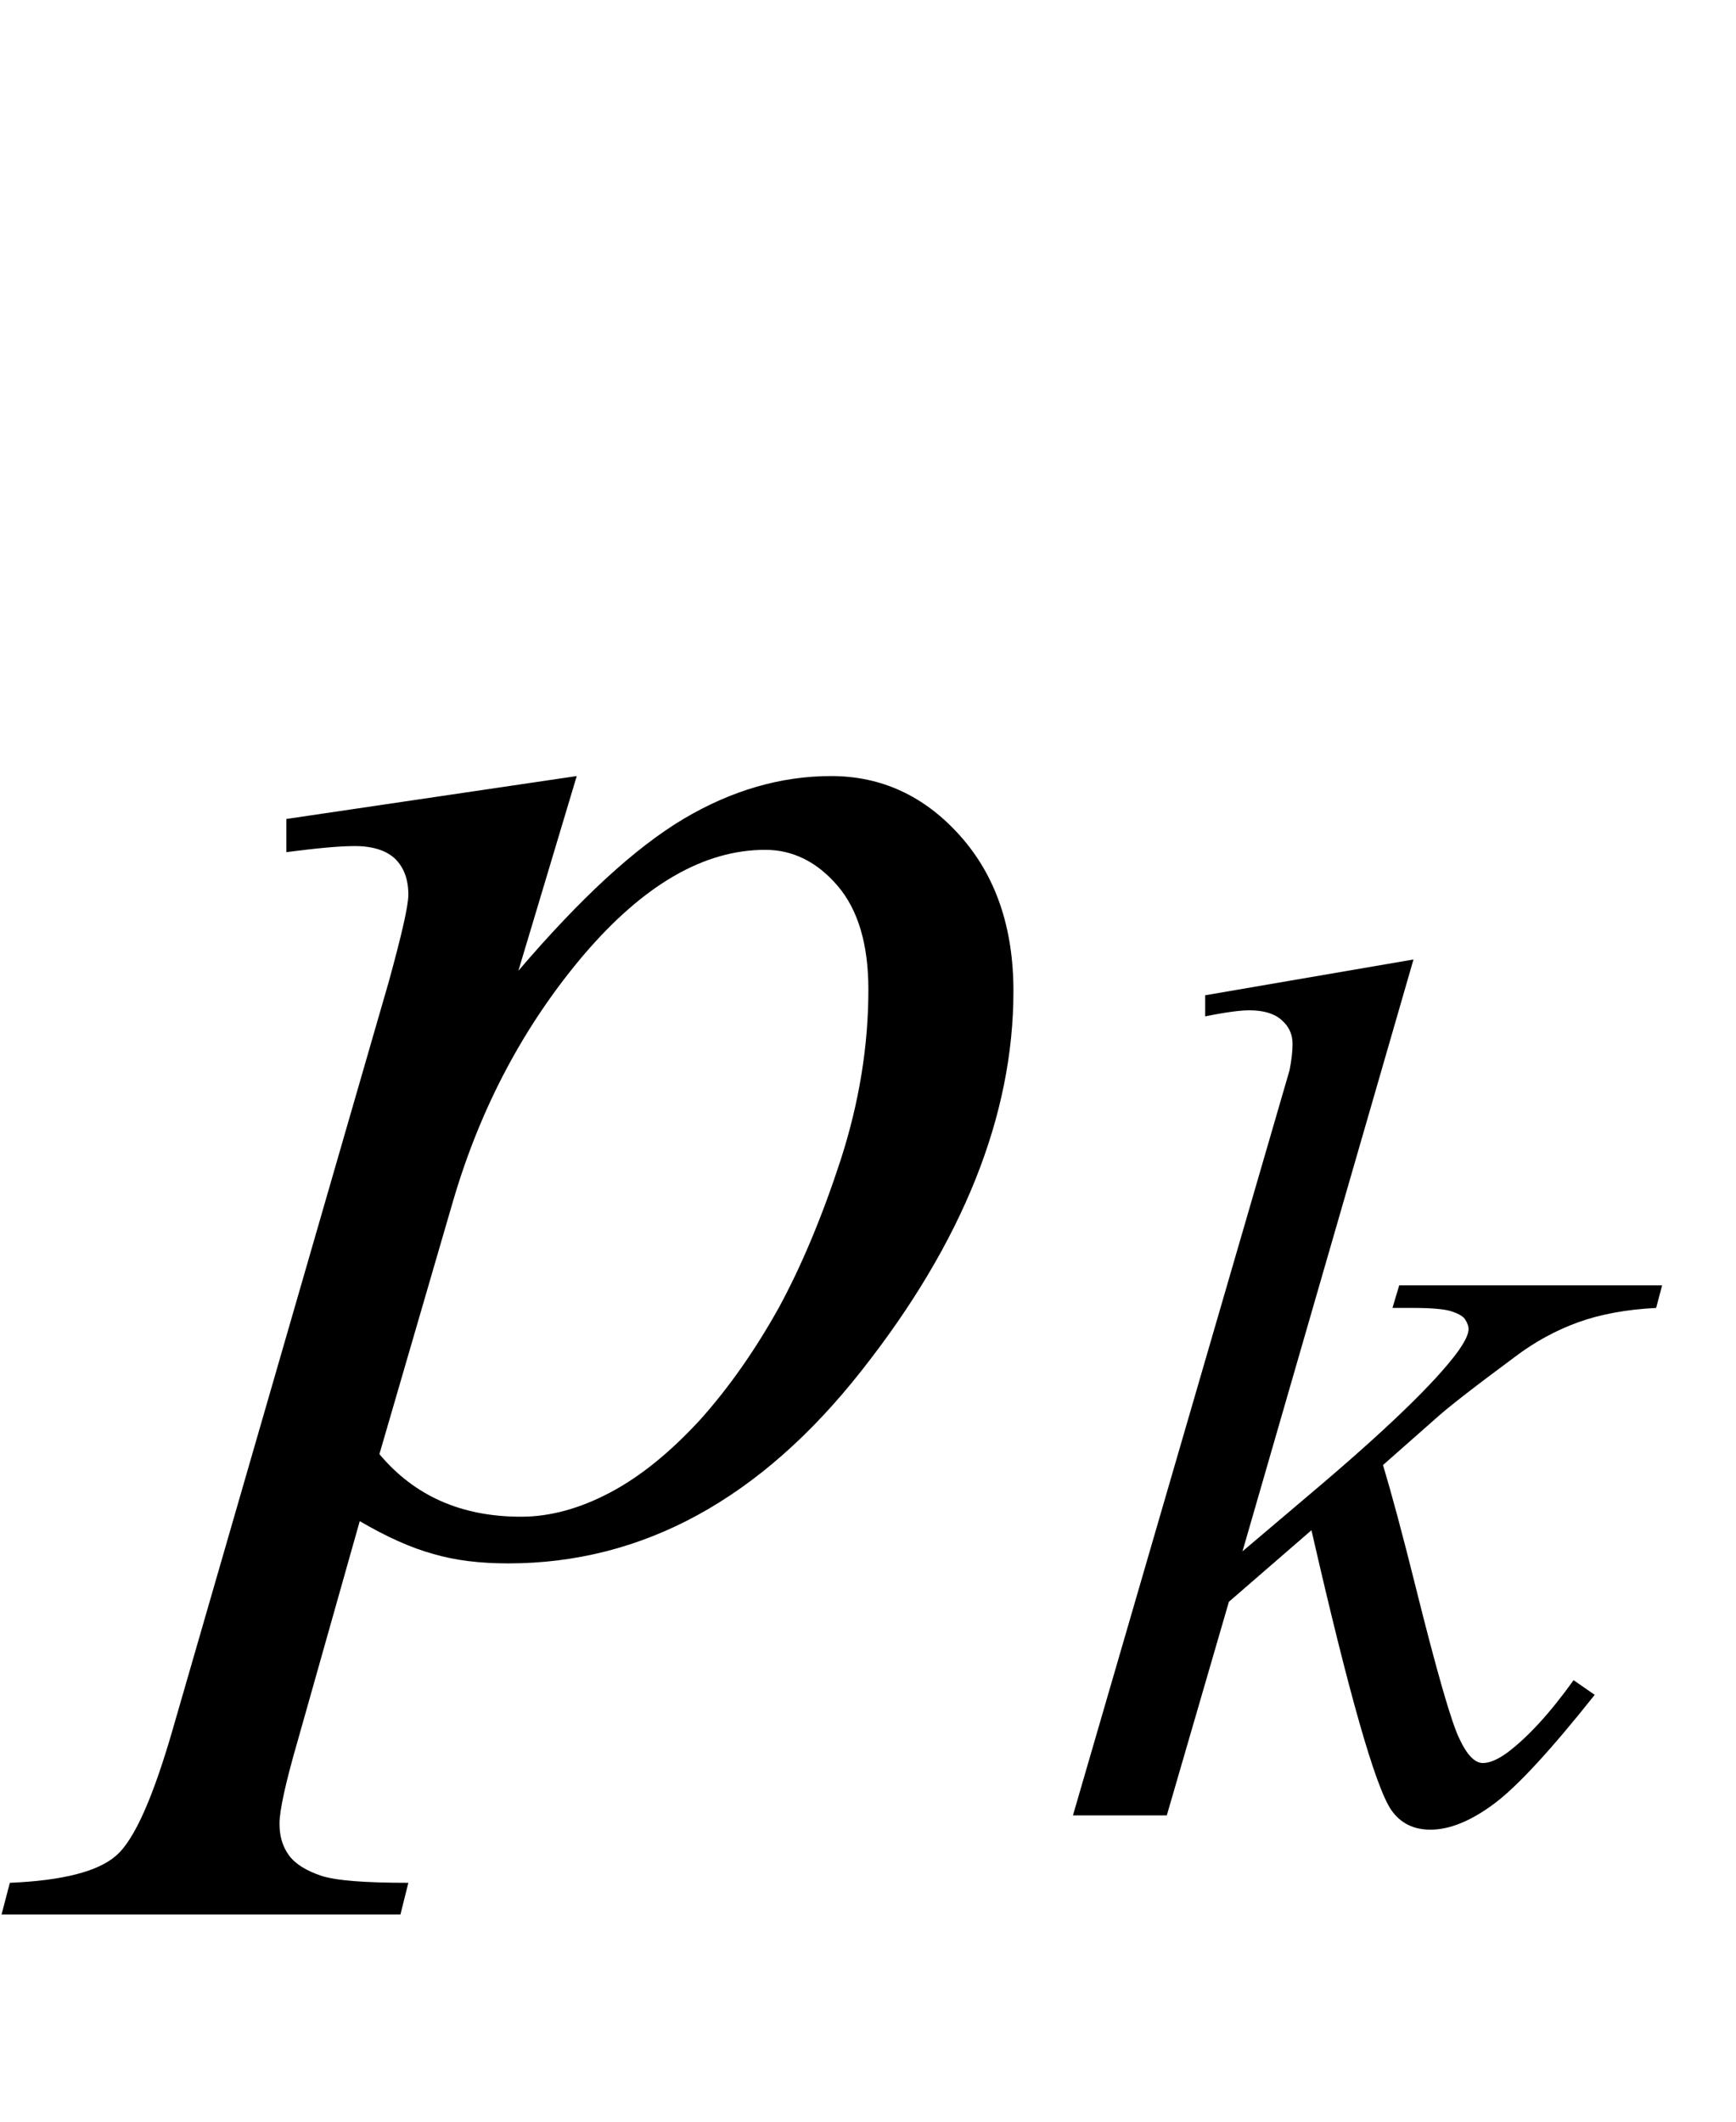 <?xml version="1.0" encoding="UTF-8"?>
<svg xmlns="http://www.w3.org/2000/svg" xmlns:xlink="http://www.w3.org/1999/xlink"  viewBox="0 0 18 22" version="1.1">
<defs>
<g>
<symbol overflow="visible" id="glyph0-0">
<path style="stroke:none;" d="M 2.496 0 L 2.496 -11.25 L 11.496 -11.25 L 11.496 0 Z M 2.777 -0.281 L 11.215 -0.281 L 11.215 -10.969 L 2.777 -10.969 Z M 2.777 -0.281 "/>
</symbol>
<symbol overflow="visible" id="glyph0-1">
<path style="stroke:none;" d="M 3.98 -7.953 L 3.375 -5.934 C 4.016 -6.684 4.582 -7.207 5.086 -7.508 C 5.586 -7.805 6.098 -7.953 6.617 -7.953 C 7.141 -7.953 7.586 -7.746 7.953 -7.336 C 8.324 -6.922 8.508 -6.383 8.508 -5.723 C 8.508 -4.434 7.984 -3.121 6.934 -1.789 C 5.887 -0.457 4.664 0.211 3.27 0.211 C 2.977 0.211 2.719 0.18 2.492 0.113 C 2.266 0.051 2.012 -0.062 1.73 -0.227 L 1.09 2.039 C 0.961 2.484 0.898 2.773 0.898 2.91 C 0.898 3.039 0.93 3.148 0.996 3.238 C 1.062 3.328 1.176 3.398 1.328 3.449 C 1.48 3.5 1.781 3.523 2.234 3.523 L 2.152 3.852 L -1.984 3.852 L -1.898 3.523 C -1.352 3.5 -0.984 3.406 -0.797 3.242 C -0.605 3.078 -0.406 2.625 -0.195 1.883 L 2.031 -5.82 C 2.164 -6.305 2.234 -6.605 2.234 -6.723 C 2.234 -6.883 2.188 -7.004 2.098 -7.094 C 2.008 -7.18 1.867 -7.227 1.68 -7.227 C 1.508 -7.227 1.273 -7.203 0.969 -7.164 L 0.969 -7.508 Z M 1.934 -0.922 C 2.297 -0.488 2.785 -0.273 3.402 -0.273 C 3.707 -0.273 4.016 -0.359 4.332 -0.527 C 4.648 -0.695 4.957 -0.949 5.262 -1.281 C 5.562 -1.617 5.832 -2.004 6.074 -2.438 C 6.312 -2.875 6.527 -3.391 6.719 -3.98 C 6.91 -4.574 7.004 -5.16 7.004 -5.738 C 7.004 -6.207 6.898 -6.566 6.684 -6.816 C 6.469 -7.066 6.219 -7.188 5.934 -7.188 C 5.301 -7.188 4.676 -6.828 4.055 -6.102 C 3.438 -5.375 2.984 -4.523 2.699 -3.551 Z M 1.934 -0.922 "/>
</symbol>
<symbol overflow="visible" id="glyph1-0">
<path style="stroke:none;" d="M 1.773 0 L 1.773 -7.988 L 8.164 -7.988 L 8.164 0 Z M 1.973 -0.199 L 7.961 -0.199 L 7.961 -7.789 L 1.973 -7.789 Z M 1.973 -0.199 "/>
</symbol>
<symbol overflow="visible" id="glyph1-1">
<path style="stroke:none;" d="M 3.656 -8.875 L 1.883 -2.738 L 2.598 -3.344 C 3.375 -4 3.879 -4.488 4.113 -4.805 C 4.188 -4.91 4.227 -4.988 4.227 -5.043 C 4.227 -5.078 4.211 -5.113 4.188 -5.148 C 4.164 -5.18 4.113 -5.207 4.039 -5.23 C 3.969 -5.25 3.84 -5.262 3.656 -5.262 L 3.438 -5.262 L 3.508 -5.496 L 6.234 -5.496 L 6.172 -5.262 C 5.859 -5.246 5.59 -5.195 5.363 -5.113 C 5.137 -5.031 4.918 -4.914 4.707 -4.754 C 4.285 -4.441 4.008 -4.227 3.875 -4.105 L 3.34 -3.633 C 3.43 -3.332 3.543 -2.914 3.676 -2.379 C 3.898 -1.488 4.051 -0.957 4.133 -0.793 C 4.211 -0.625 4.293 -0.543 4.375 -0.543 C 4.445 -0.543 4.527 -0.578 4.625 -0.648 C 4.84 -0.809 5.07 -1.059 5.316 -1.402 L 5.535 -1.25 C 5.082 -0.68 4.734 -0.301 4.492 -0.121 C 4.25 0.059 4.031 0.148 3.832 0.148 C 3.656 0.148 3.523 0.082 3.426 -0.055 C 3.258 -0.301 2.984 -1.27 2.598 -2.957 L 1.742 -2.215 L 1.098 0 L 0.125 0 L 2.195 -7.121 L 2.371 -7.727 C 2.391 -7.828 2.402 -7.922 2.402 -8 C 2.402 -8.102 2.363 -8.184 2.285 -8.25 C 2.211 -8.316 2.098 -8.348 1.953 -8.348 C 1.859 -8.348 1.707 -8.328 1.496 -8.285 L 1.496 -8.504 Z M 3.656 -8.875 "/>
</symbol>
</g>
</defs>
<g id="surface871625">
<g style="fill:rgb(0%,0%,0%);fill-opacity:1;">
  <use xlink:href="#glyph0-1" x="2" y="16"/>
</g>
<g style="fill:rgb(0%,0%,0%);fill-opacity:1;">
  <use xlink:href="#glyph1-1" x="11" y="18.824"/>
</g>
</g>
</svg>